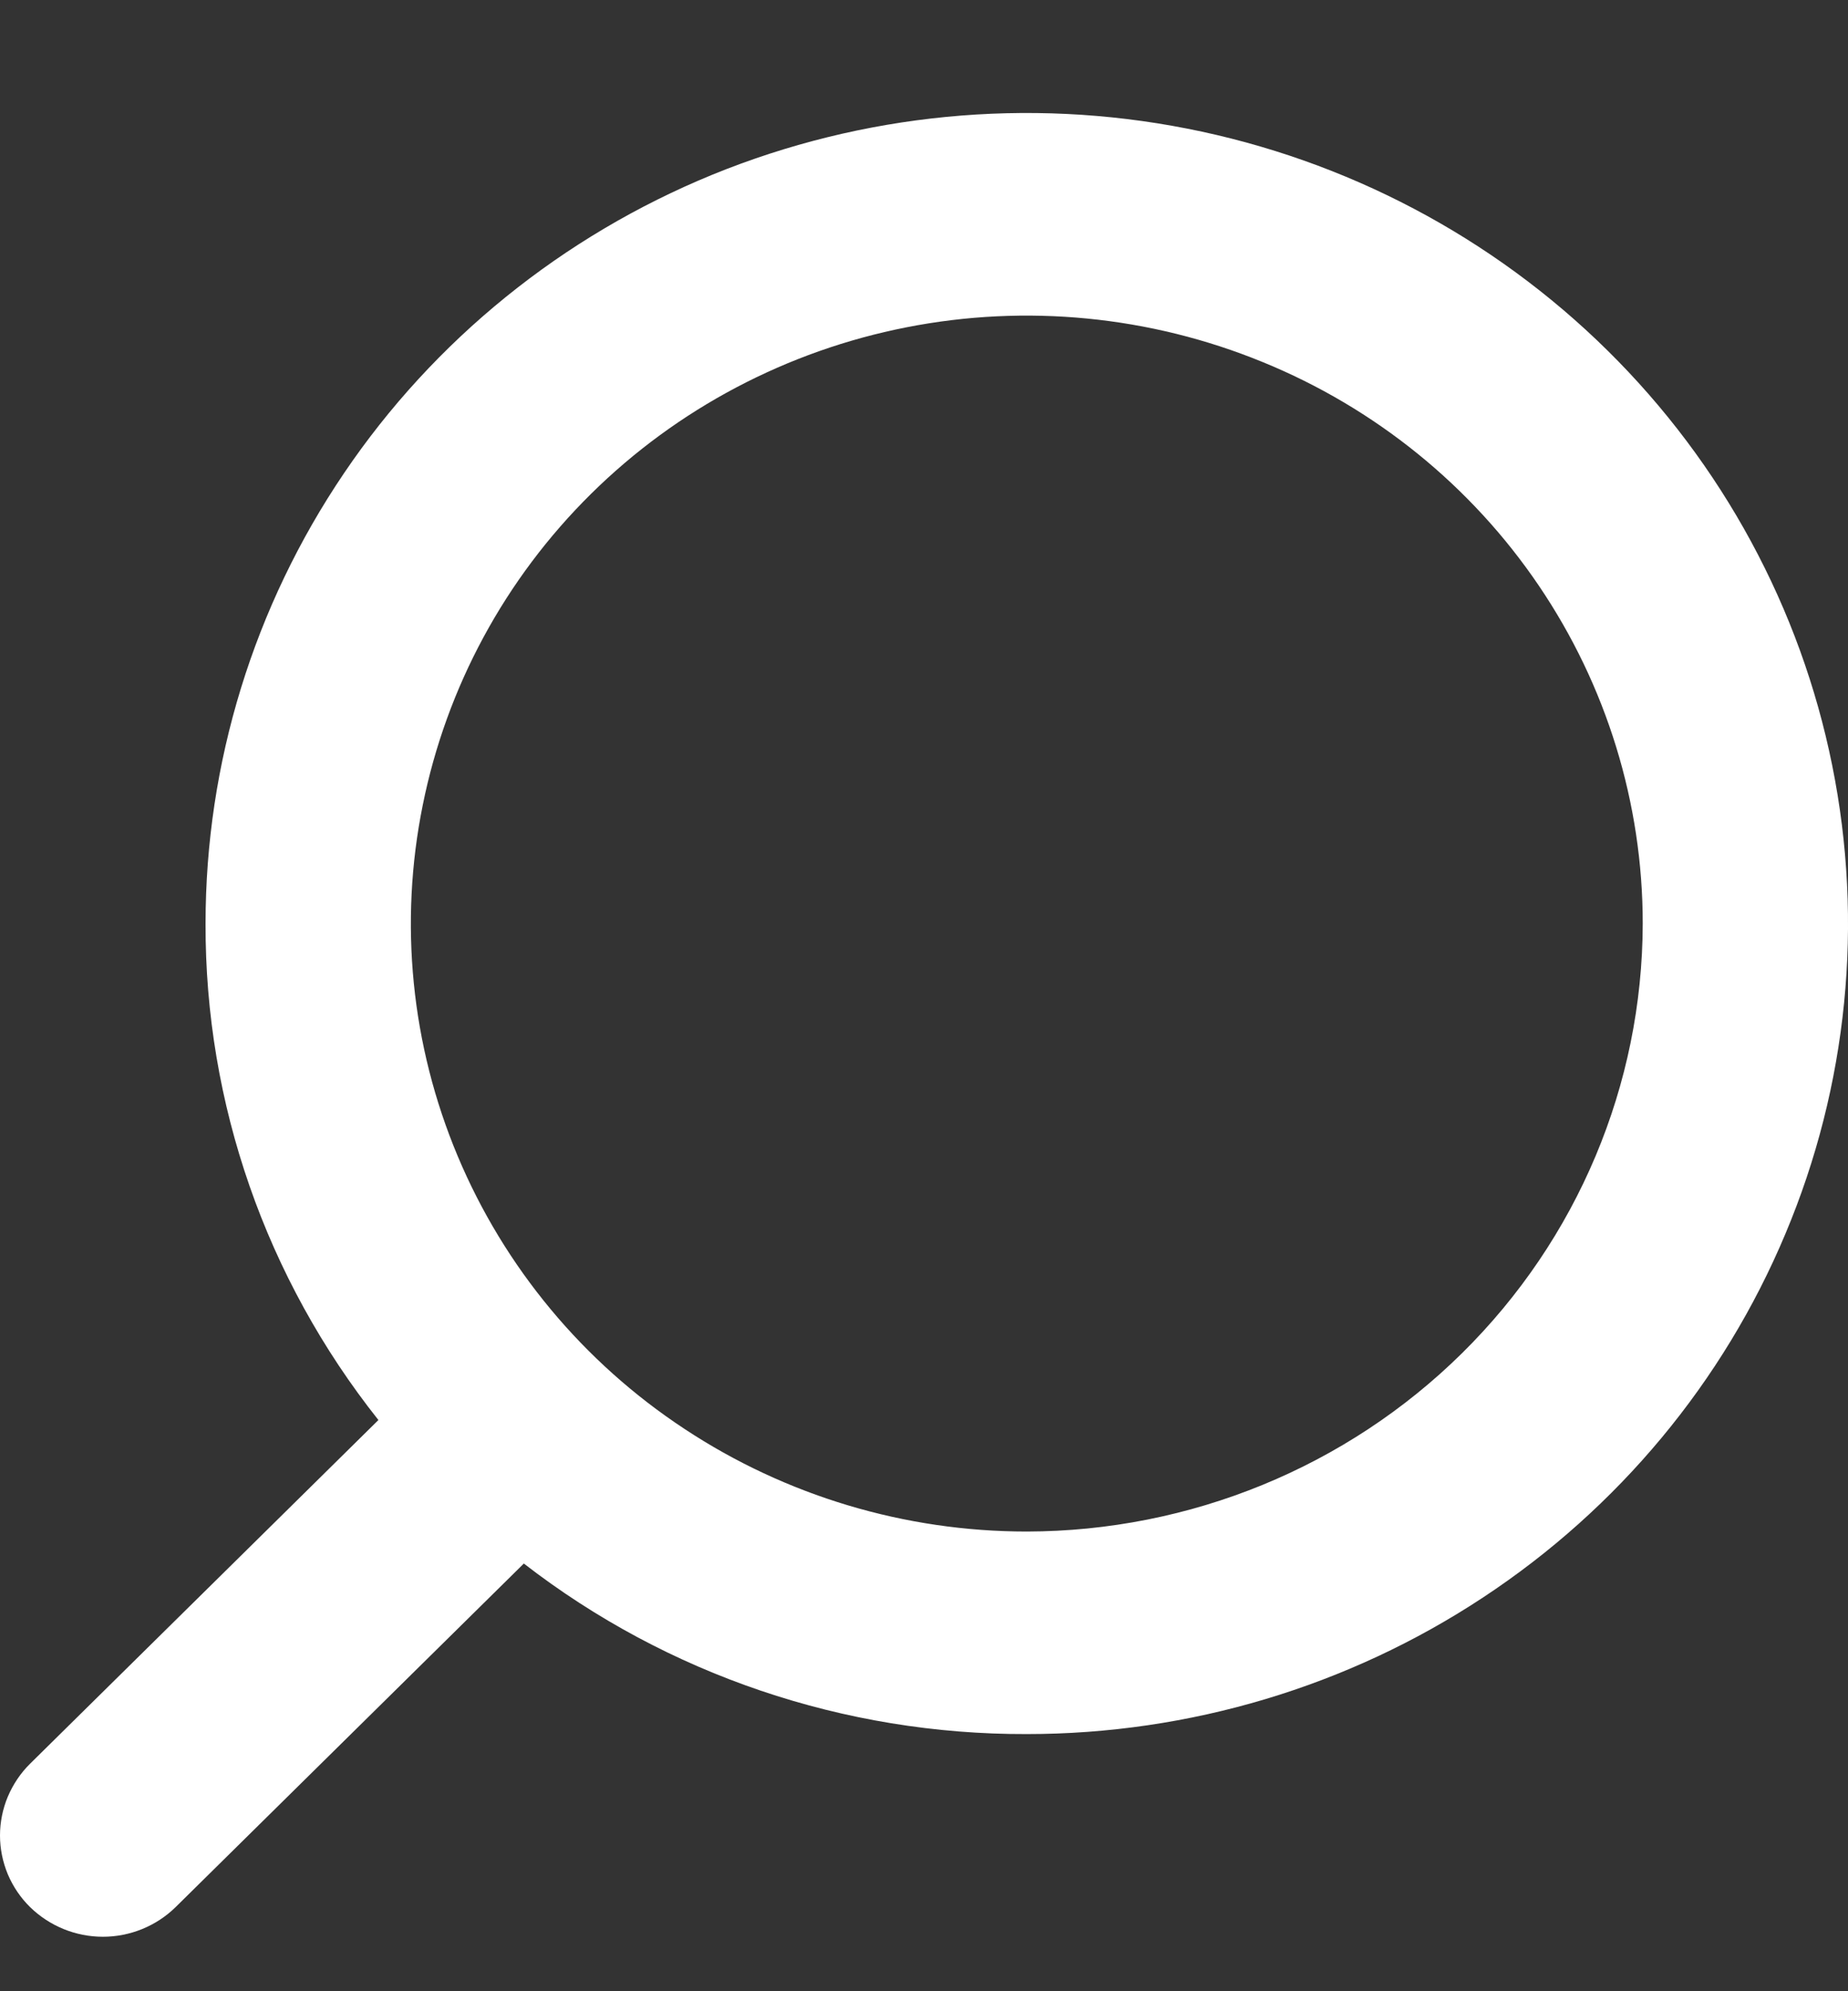 <svg width="13" height="14" viewBox="0 0 13 14" fill="none" xmlns="http://www.w3.org/2000/svg">
<rect x="0" y="0" width="13" height="14" fill="#333333" stroke="none"/>
<path d="M0.212 12.4L2.662 9.984C1.871 8.988 1.442 7.759 1.446 6.493C1.446 5.366 1.785 4.265 2.42 3.327C3.054 2.39 3.957 1.66 5.012 1.228C6.068 0.797 7.229 0.684 8.35 0.904C9.471 1.124 10.5 1.667 11.308 2.464C12.116 3.261 12.666 4.276 12.889 5.382C13.112 6.487 12.998 7.633 12.56 8.674C12.123 9.716 11.383 10.606 10.432 11.232C9.483 11.858 8.366 12.192 7.223 12.192C5.941 12.196 4.694 11.774 3.685 10.993L1.235 13.409C1.099 13.542 0.915 13.617 0.724 13.617C0.532 13.617 0.349 13.542 0.212 13.409C0.145 13.343 0.092 13.265 0.055 13.178C0.019 13.091 0 12.999 0 12.905C0 12.811 0.019 12.718 0.055 12.632C0.092 12.545 0.145 12.466 0.212 12.4ZM11.556 6.493C11.556 5.648 11.302 4.822 10.826 4.119C10.35 3.416 9.673 2.868 8.881 2.545C8.089 2.221 7.218 2.136 6.378 2.301C5.537 2.466 4.765 2.873 4.159 3.471C3.553 4.069 3.141 4.831 2.974 5.66C2.806 6.489 2.892 7.348 3.22 8.129C3.548 8.91 4.103 9.578 4.816 10.047C5.528 10.517 6.366 10.768 7.223 10.768C8.372 10.766 9.473 10.315 10.285 9.514C11.097 8.713 11.554 7.627 11.556 6.493Z" fill="white"/>
</svg>

